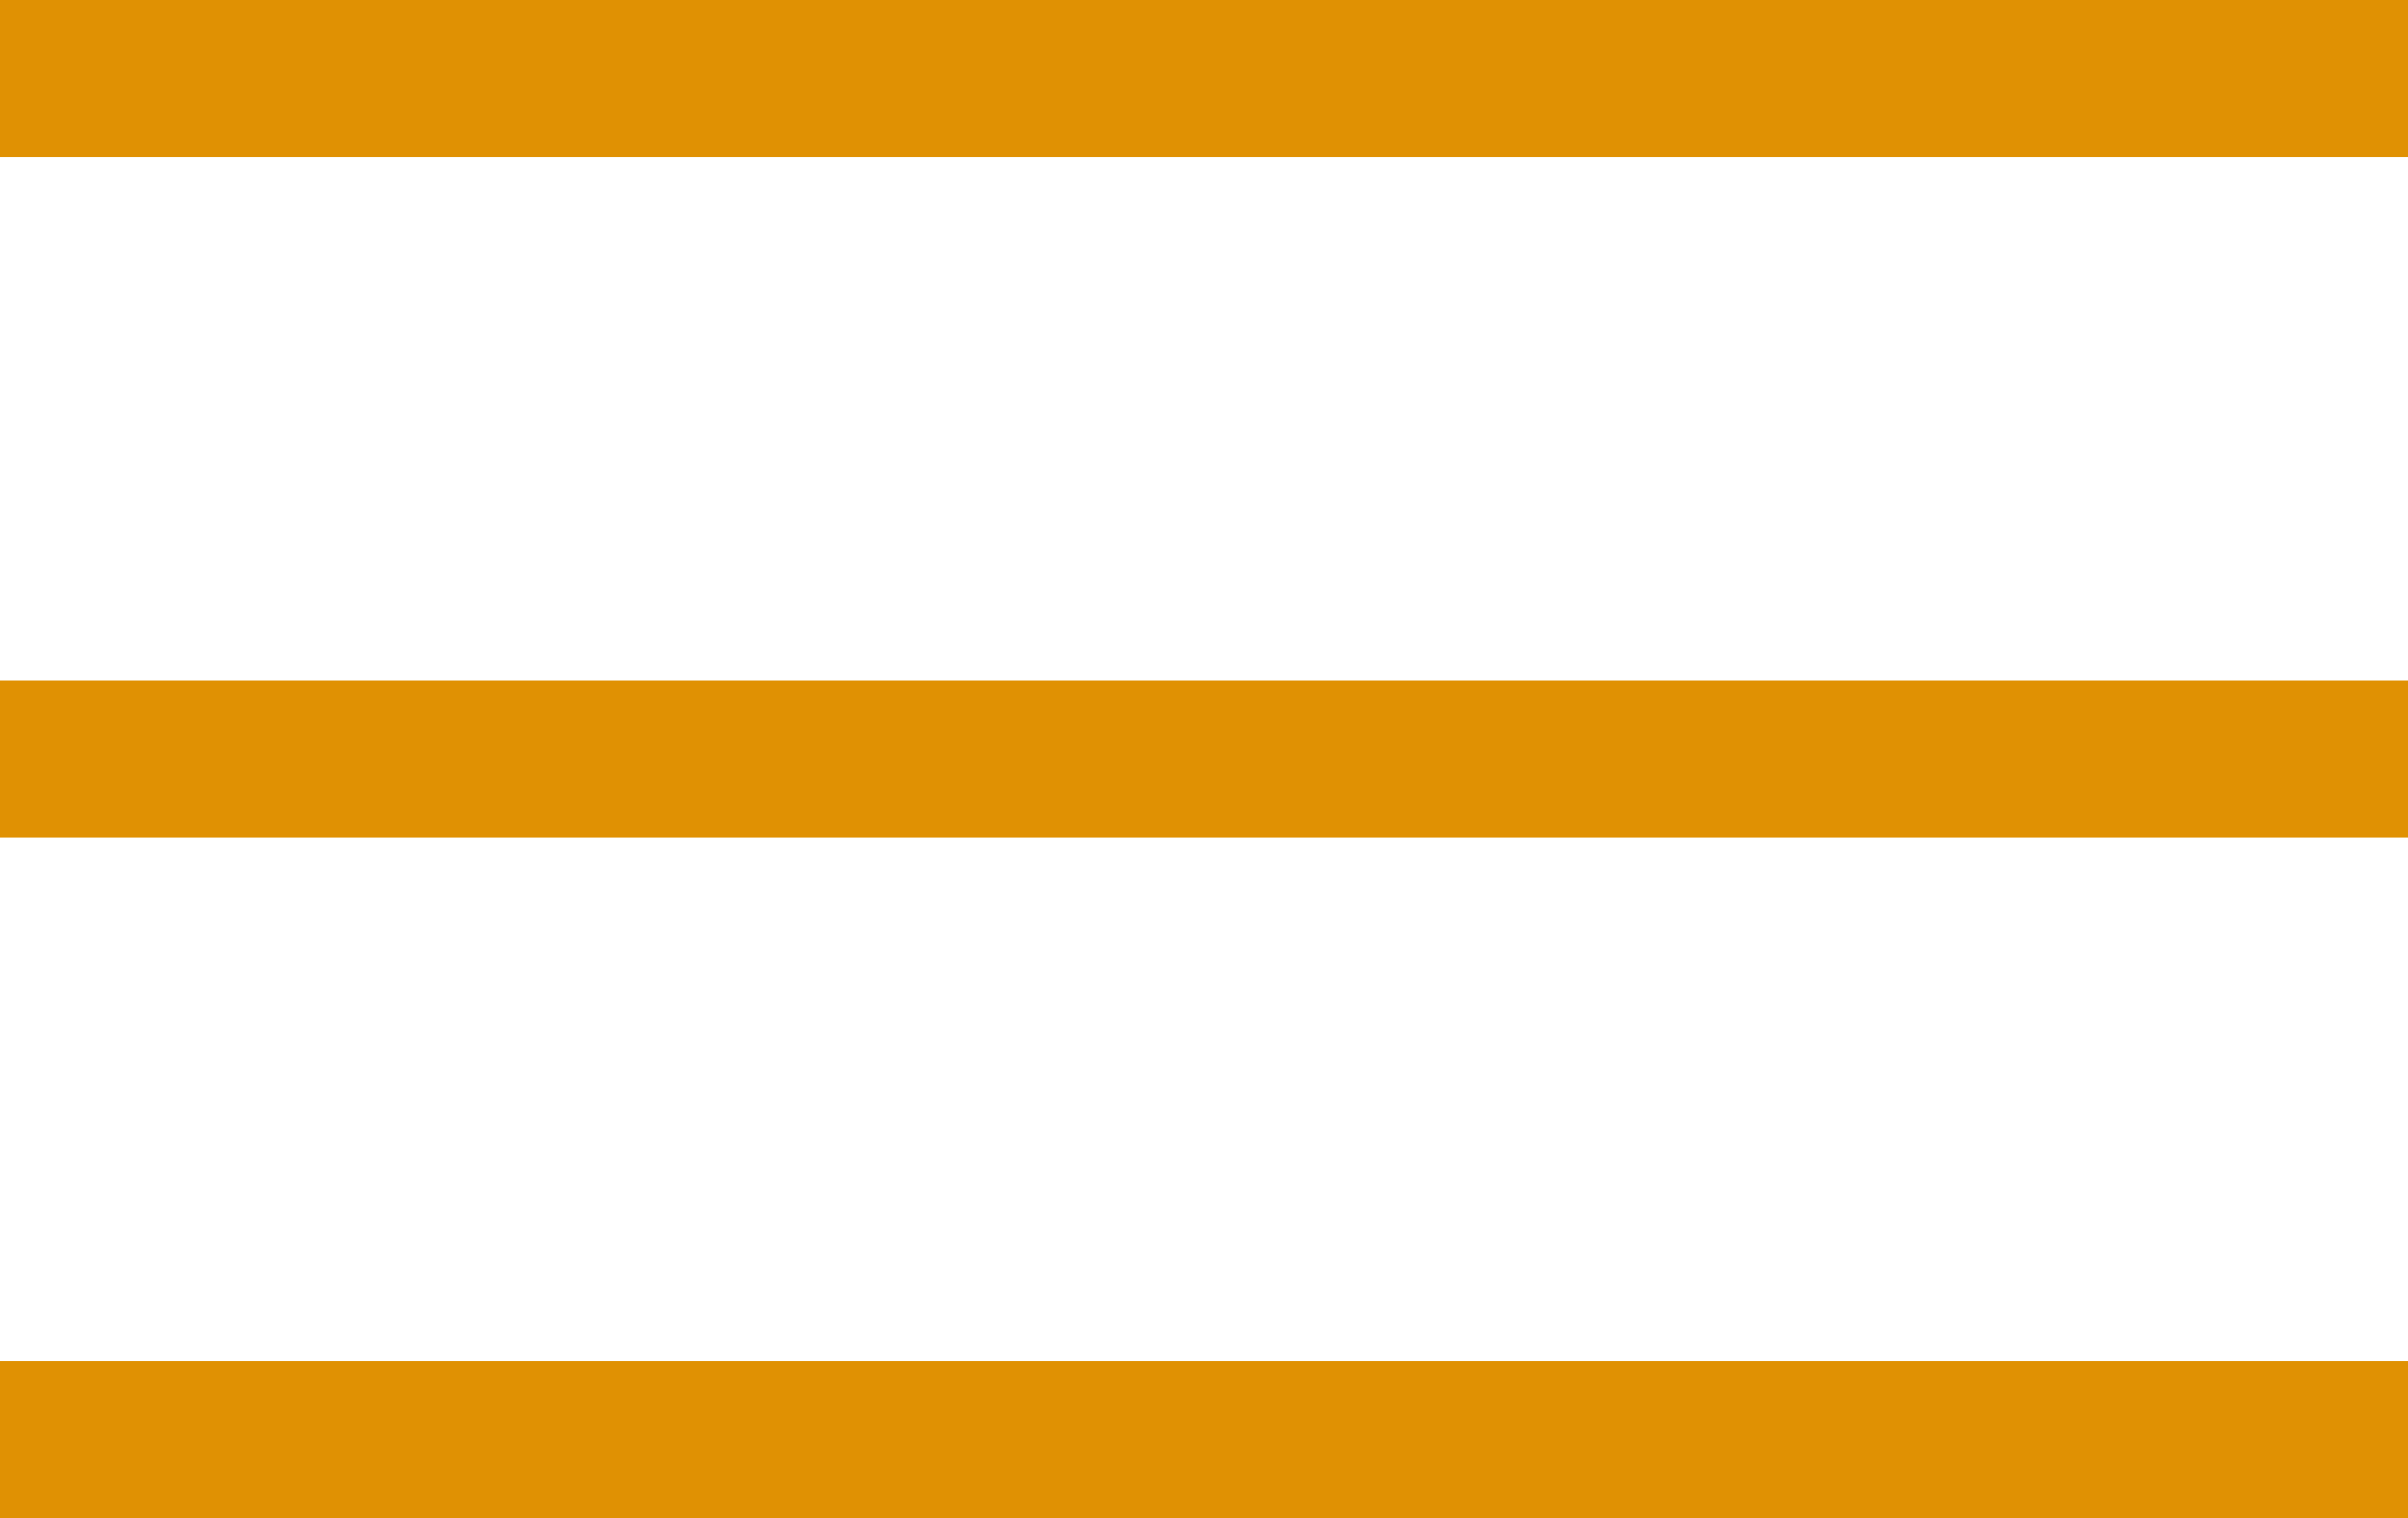 <?xml version="1.0" encoding="UTF-8"?> <svg xmlns="http://www.w3.org/2000/svg" width="46" height="29" viewBox="0 0 46 29" fill="none"><rect width="46" height="3" fill="#E09103"></rect><rect y="13" width="46" height="3" fill="#E09103"></rect><rect y="26" width="46" height="3" fill="#E09103"></rect></svg> 